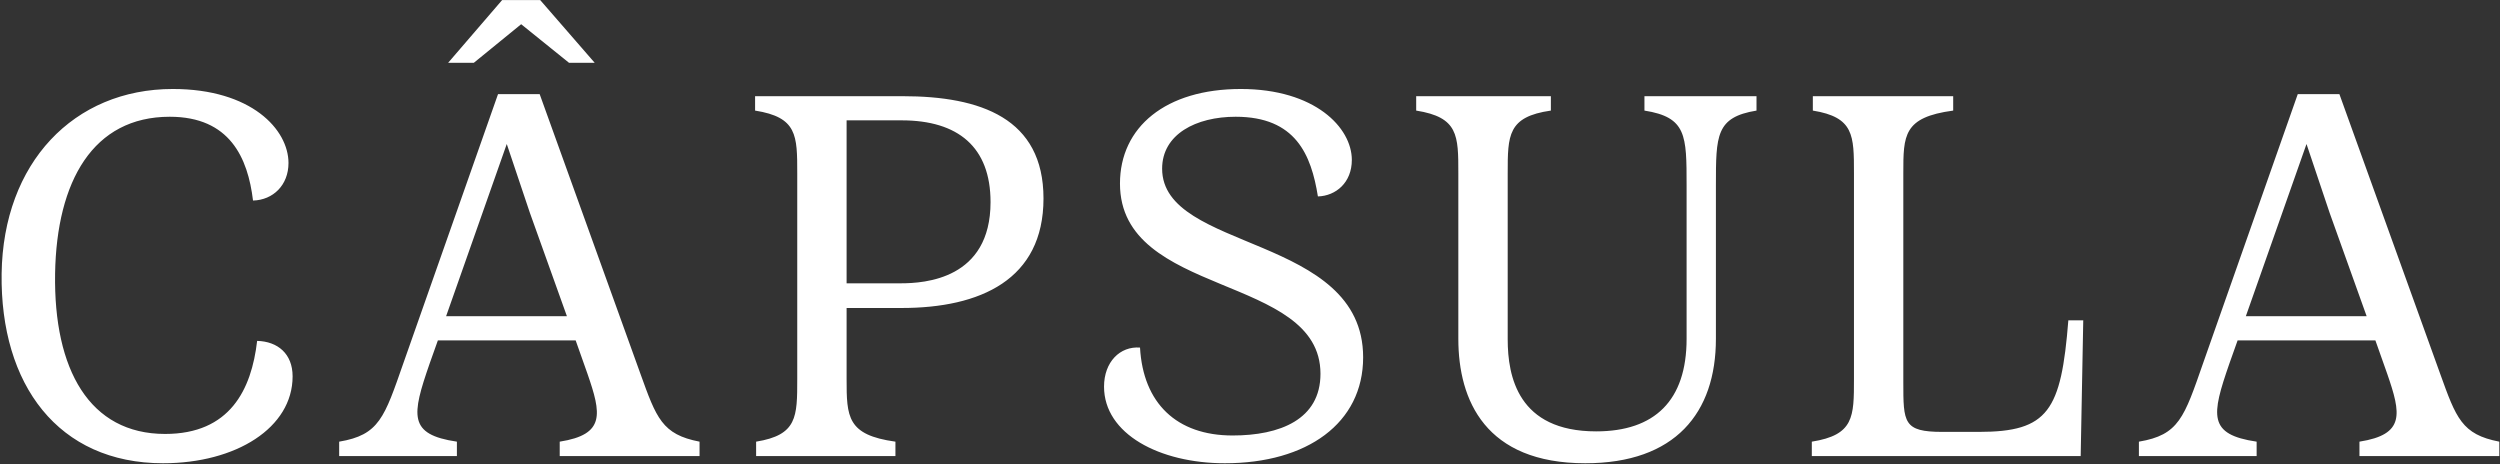 <svg width="1809" height="336" viewBox="0 0 1809 336" fill="none" xmlns="http://www.w3.org/2000/svg">
<rect x="0" y="0" width="1809" height="336" fill="#333333" stroke="none"/>
<path d="M117.985 335.208C42.097 335.208 0.061 278.292 1.177 197.94C2.293 117.96 53.257 64.392 125.053 64.392C181.969 64.392 208.753 93.78 208.753 117.96C208.753 133.956 197.593 144.744 183.085 145.116C179.365 114.24 166.345 84.48 122.821 84.48C67.393 84.48 40.981 130.98 39.865 197.94C38.749 267.504 64.789 314.004 119.473 314.004C166.345 314.004 181.969 282.012 186.061 246.672C200.941 247.044 211.729 255.972 211.729 272.34C211.729 309.54 170.809 335.208 117.985 335.208ZM411.708 45.42L377.112 17.52L342.888 45.42H324.288L363.348 0.036H390.876L430.308 45.42H411.708ZM390.504 68.112L463.416 270.48C474.948 302.472 479.04 314.376 506.196 319.584V330H405.012V319.584C438.12 314.376 435.144 299.496 425.1 270.48L416.544 246.3H316.848L310.896 263.04C297.876 300.612 295.272 314.376 330.612 319.584V330H245.424V319.584C274.44 314.748 278.16 302.1 291.924 262.668L360.372 68.112H390.504ZM366.696 104.196L322.8 228.816H410.22L383.436 154.044L366.696 104.196ZM546.381 69.6H653.145C709.689 69.6 755.073 85.596 755.073 143.628C755.073 202.404 709.317 222.864 652.401 222.864H612.597V274.2C612.597 301.728 612.969 314.748 647.937 319.584V330H547.125V319.584C576.885 314.748 576.885 301.728 576.885 274.2V125.4C576.885 97.872 576.885 84.852 546.381 80.016V69.6ZM612.597 205.008H651.657C669.141 205.008 716.757 202.032 716.757 146.232C716.757 106.428 693.321 87.084 652.401 87.084H612.597V205.008ZM886.301 335.208C839.057 335.208 798.881 314.004 798.881 279.78C798.881 261.924 810.413 250.392 824.921 251.508C827.153 291.684 851.333 315.12 891.881 315.12C926.105 315.12 955.493 303.588 955.493 270.48C955.493 197.94 810.413 215.424 810.413 132.84C810.413 91.92 843.521 64.392 897.833 64.392C951.401 64.392 978.185 92.292 978.185 115.728C978.185 132.096 966.653 141.768 953.633 142.14C948.797 112.008 937.637 84.48 894.113 84.48C865.469 84.48 840.917 97.128 840.917 122.052C840.917 182.316 986.369 169.296 986.369 258.576C986.369 306.192 945.821 335.208 886.301 335.208ZM1147.14 335.208C1074.97 335.208 1055.25 289.824 1055.25 245.184V125.4C1055.25 97.872 1055.25 84.852 1024.75 80.016V69.6H1122.21V80.016C1090.97 84.48 1090.97 97.872 1090.97 125.4V245.556C1090.97 272.34 1098.41 312.144 1154.95 312.144C1197.36 312.144 1220.42 289.824 1220.42 245.184V134.328C1220.42 97.872 1220.42 84.852 1189.92 80.016V69.6H1271.01V80.016C1241.63 84.852 1241.63 97.872 1241.63 134.328V245.184C1241.63 298.752 1212.24 335.208 1147.14 335.208ZM1505.58 330H1311.03V319.584C1341.53 314.748 1341.53 301.728 1341.53 274.2V125.4C1341.53 97.872 1341.53 84.852 1311.77 80.016V69.6H1413.33V80.016C1377.24 84.852 1377.24 97.872 1377.24 125.4V276.432C1377.24 305.82 1377.24 312.516 1405.51 312.516H1431.93C1482.15 312.516 1491.45 297.264 1496.65 231.792H1507.44L1505.58 330ZM1692.79 68.112L1765.71 270.48C1777.24 302.472 1781.33 314.376 1808.49 319.584V330H1707.3V319.584C1740.41 314.376 1737.43 299.496 1727.39 270.48L1718.83 246.3H1619.14L1613.19 263.04C1600.17 300.612 1597.56 314.376 1632.9 319.584V330H1547.71V319.584C1576.73 314.748 1580.45 302.1 1594.21 262.668L1662.66 68.112H1692.79ZM1668.99 104.196L1625.09 228.816H1712.51L1685.73 154.044L1668.99 104.196Z" fill="white"/>
</svg>
